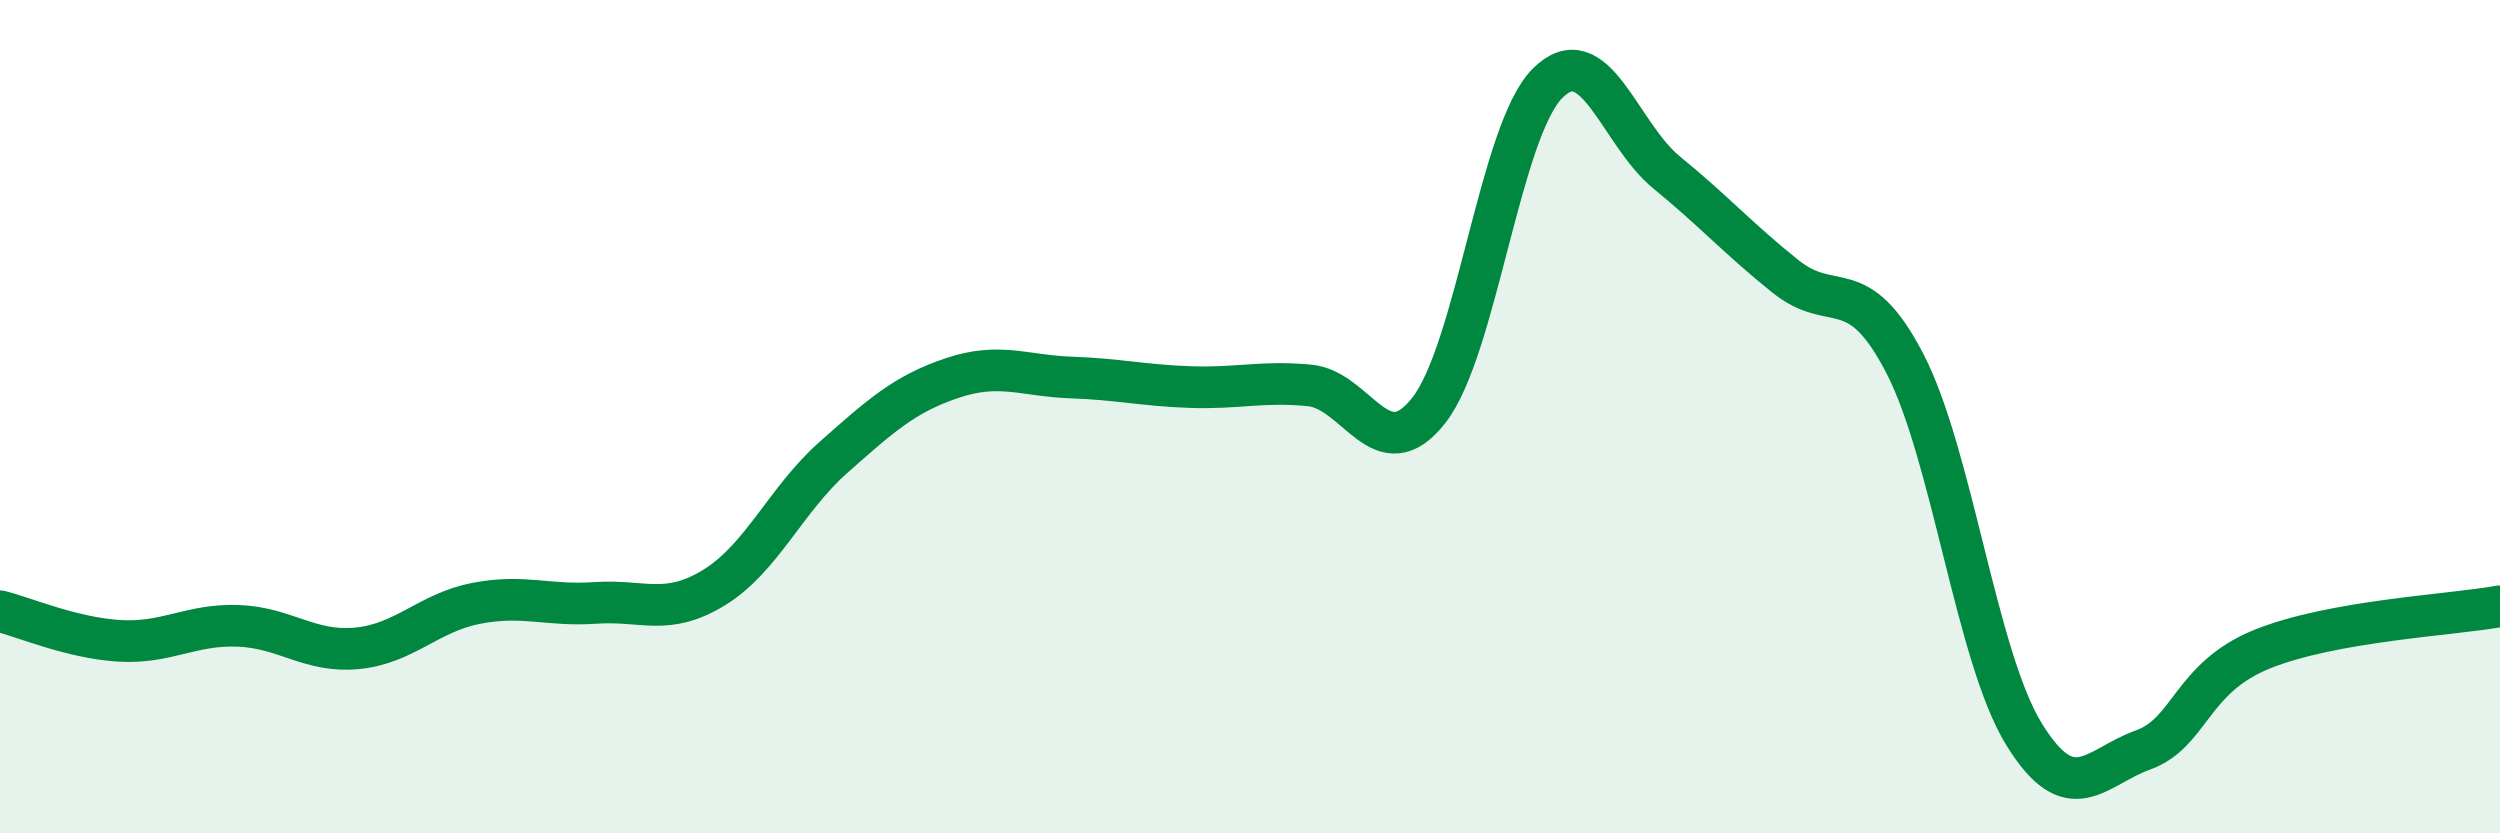 
    <svg width="60" height="20" viewBox="0 0 60 20" xmlns="http://www.w3.org/2000/svg">
      <path
        d="M 0,14.67 C 0.57,14.81 1.72,15.31 2.86,15.38 C 4,15.45 4.57,14.98 5.71,15.02 C 6.85,15.06 7.43,15.67 8.57,15.56 C 9.71,15.45 10.29,14.7 11.43,14.48 C 12.57,14.26 13.15,14.55 14.29,14.47 C 15.43,14.39 16,14.8 17.14,14.1 C 18.28,13.4 18.86,11.99 20,10.98 C 21.14,9.97 21.72,9.45 22.86,9.07 C 24,8.69 24.57,9.02 25.71,9.06 C 26.85,9.1 27.43,9.25 28.57,9.29 C 29.71,9.33 30.29,9.14 31.43,9.25 C 32.57,9.36 33.15,11.3 34.29,9.85 C 35.43,8.4 36,3.14 37.14,2 C 38.28,0.86 38.86,3.21 40,4.14 C 41.14,5.07 41.72,5.73 42.86,6.64 C 44,7.55 44.57,6.52 45.71,8.71 C 46.85,10.9 47.43,15.75 48.57,17.61 C 49.71,19.47 50.29,18.41 51.43,18 C 52.57,17.59 52.58,16.27 54.29,15.58 C 56,14.89 58.86,14.76 60,14.55L60 20L0 20Z"
        fill="#008740"
        opacity="0.1"
        stroke-linecap="round"
        stroke-linejoin="round"
      />
      <path
        d="M 0,14.67 C 0.57,14.81 1.72,15.31 2.86,15.38 C 4,15.45 4.57,14.98 5.71,15.02 C 6.85,15.06 7.43,15.67 8.57,15.56 C 9.71,15.45 10.29,14.7 11.43,14.48 C 12.57,14.26 13.15,14.55 14.29,14.47 C 15.43,14.39 16,14.8 17.14,14.1 C 18.28,13.4 18.86,11.99 20,10.98 C 21.14,9.97 21.72,9.45 22.86,9.07 C 24,8.69 24.57,9.02 25.71,9.06 C 26.85,9.1 27.43,9.25 28.57,9.29 C 29.71,9.33 30.29,9.14 31.43,9.25 C 32.57,9.36 33.15,11.3 34.29,9.85 C 35.43,8.4 36,3.14 37.14,2 C 38.28,0.86 38.86,3.21 40,4.14 C 41.14,5.07 41.72,5.73 42.86,6.64 C 44,7.55 44.57,6.52 45.71,8.71 C 46.85,10.9 47.43,15.75 48.57,17.61 C 49.71,19.47 50.29,18.41 51.43,18 C 52.57,17.59 52.58,16.27 54.29,15.58 C 56,14.89 58.86,14.76 60,14.55"
        stroke="#008740"
        stroke-width="1"
        fill="none"
        stroke-linecap="round"
        stroke-linejoin="round"
      />
    </svg>
  